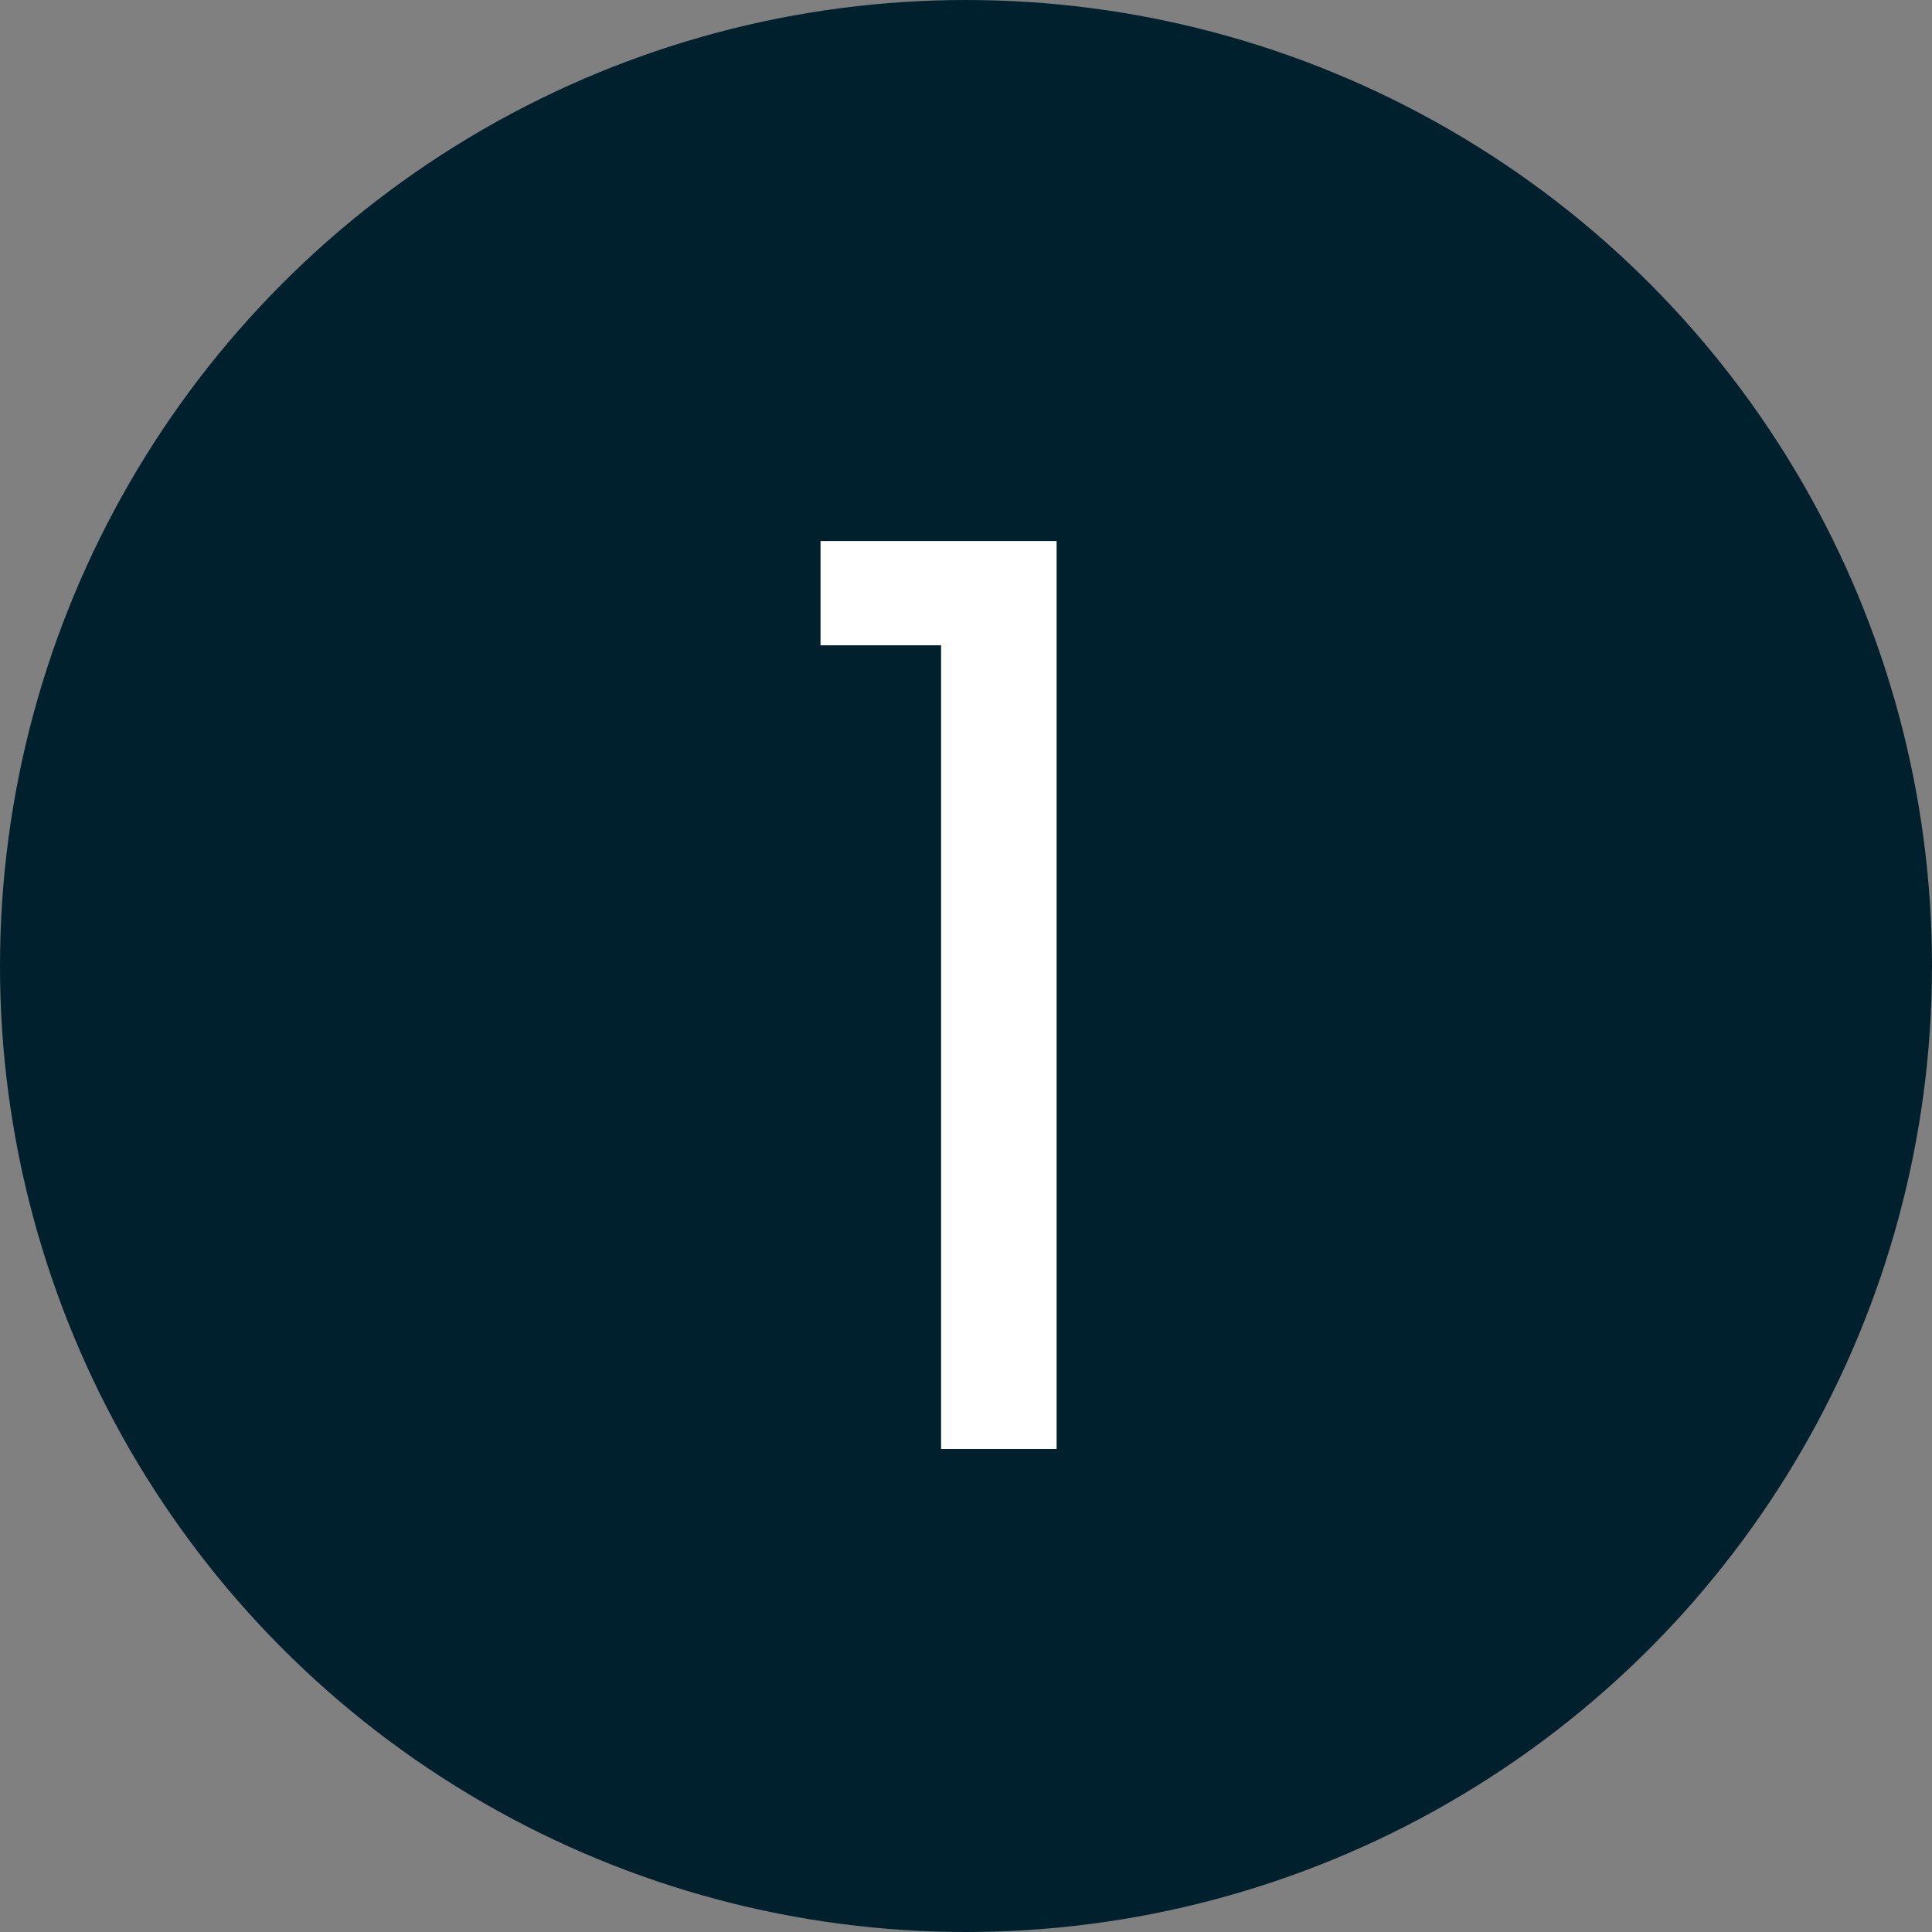 <?xml version="1.0" encoding="utf-8"?>
<svg xmlns="http://www.w3.org/2000/svg" fill="none" height="20" viewBox="0 0 20 20" width="20">
<rect x="0" y="0" width="20" height="20" fill="#808080" stroke="none"/>
<circle cx="10" cy="10" fill="#01202D" r="10"/>
<path d="M8.494 6.68V5.601H10.938V15H9.742V6.68H8.494Z" fill="white"/>
</svg>